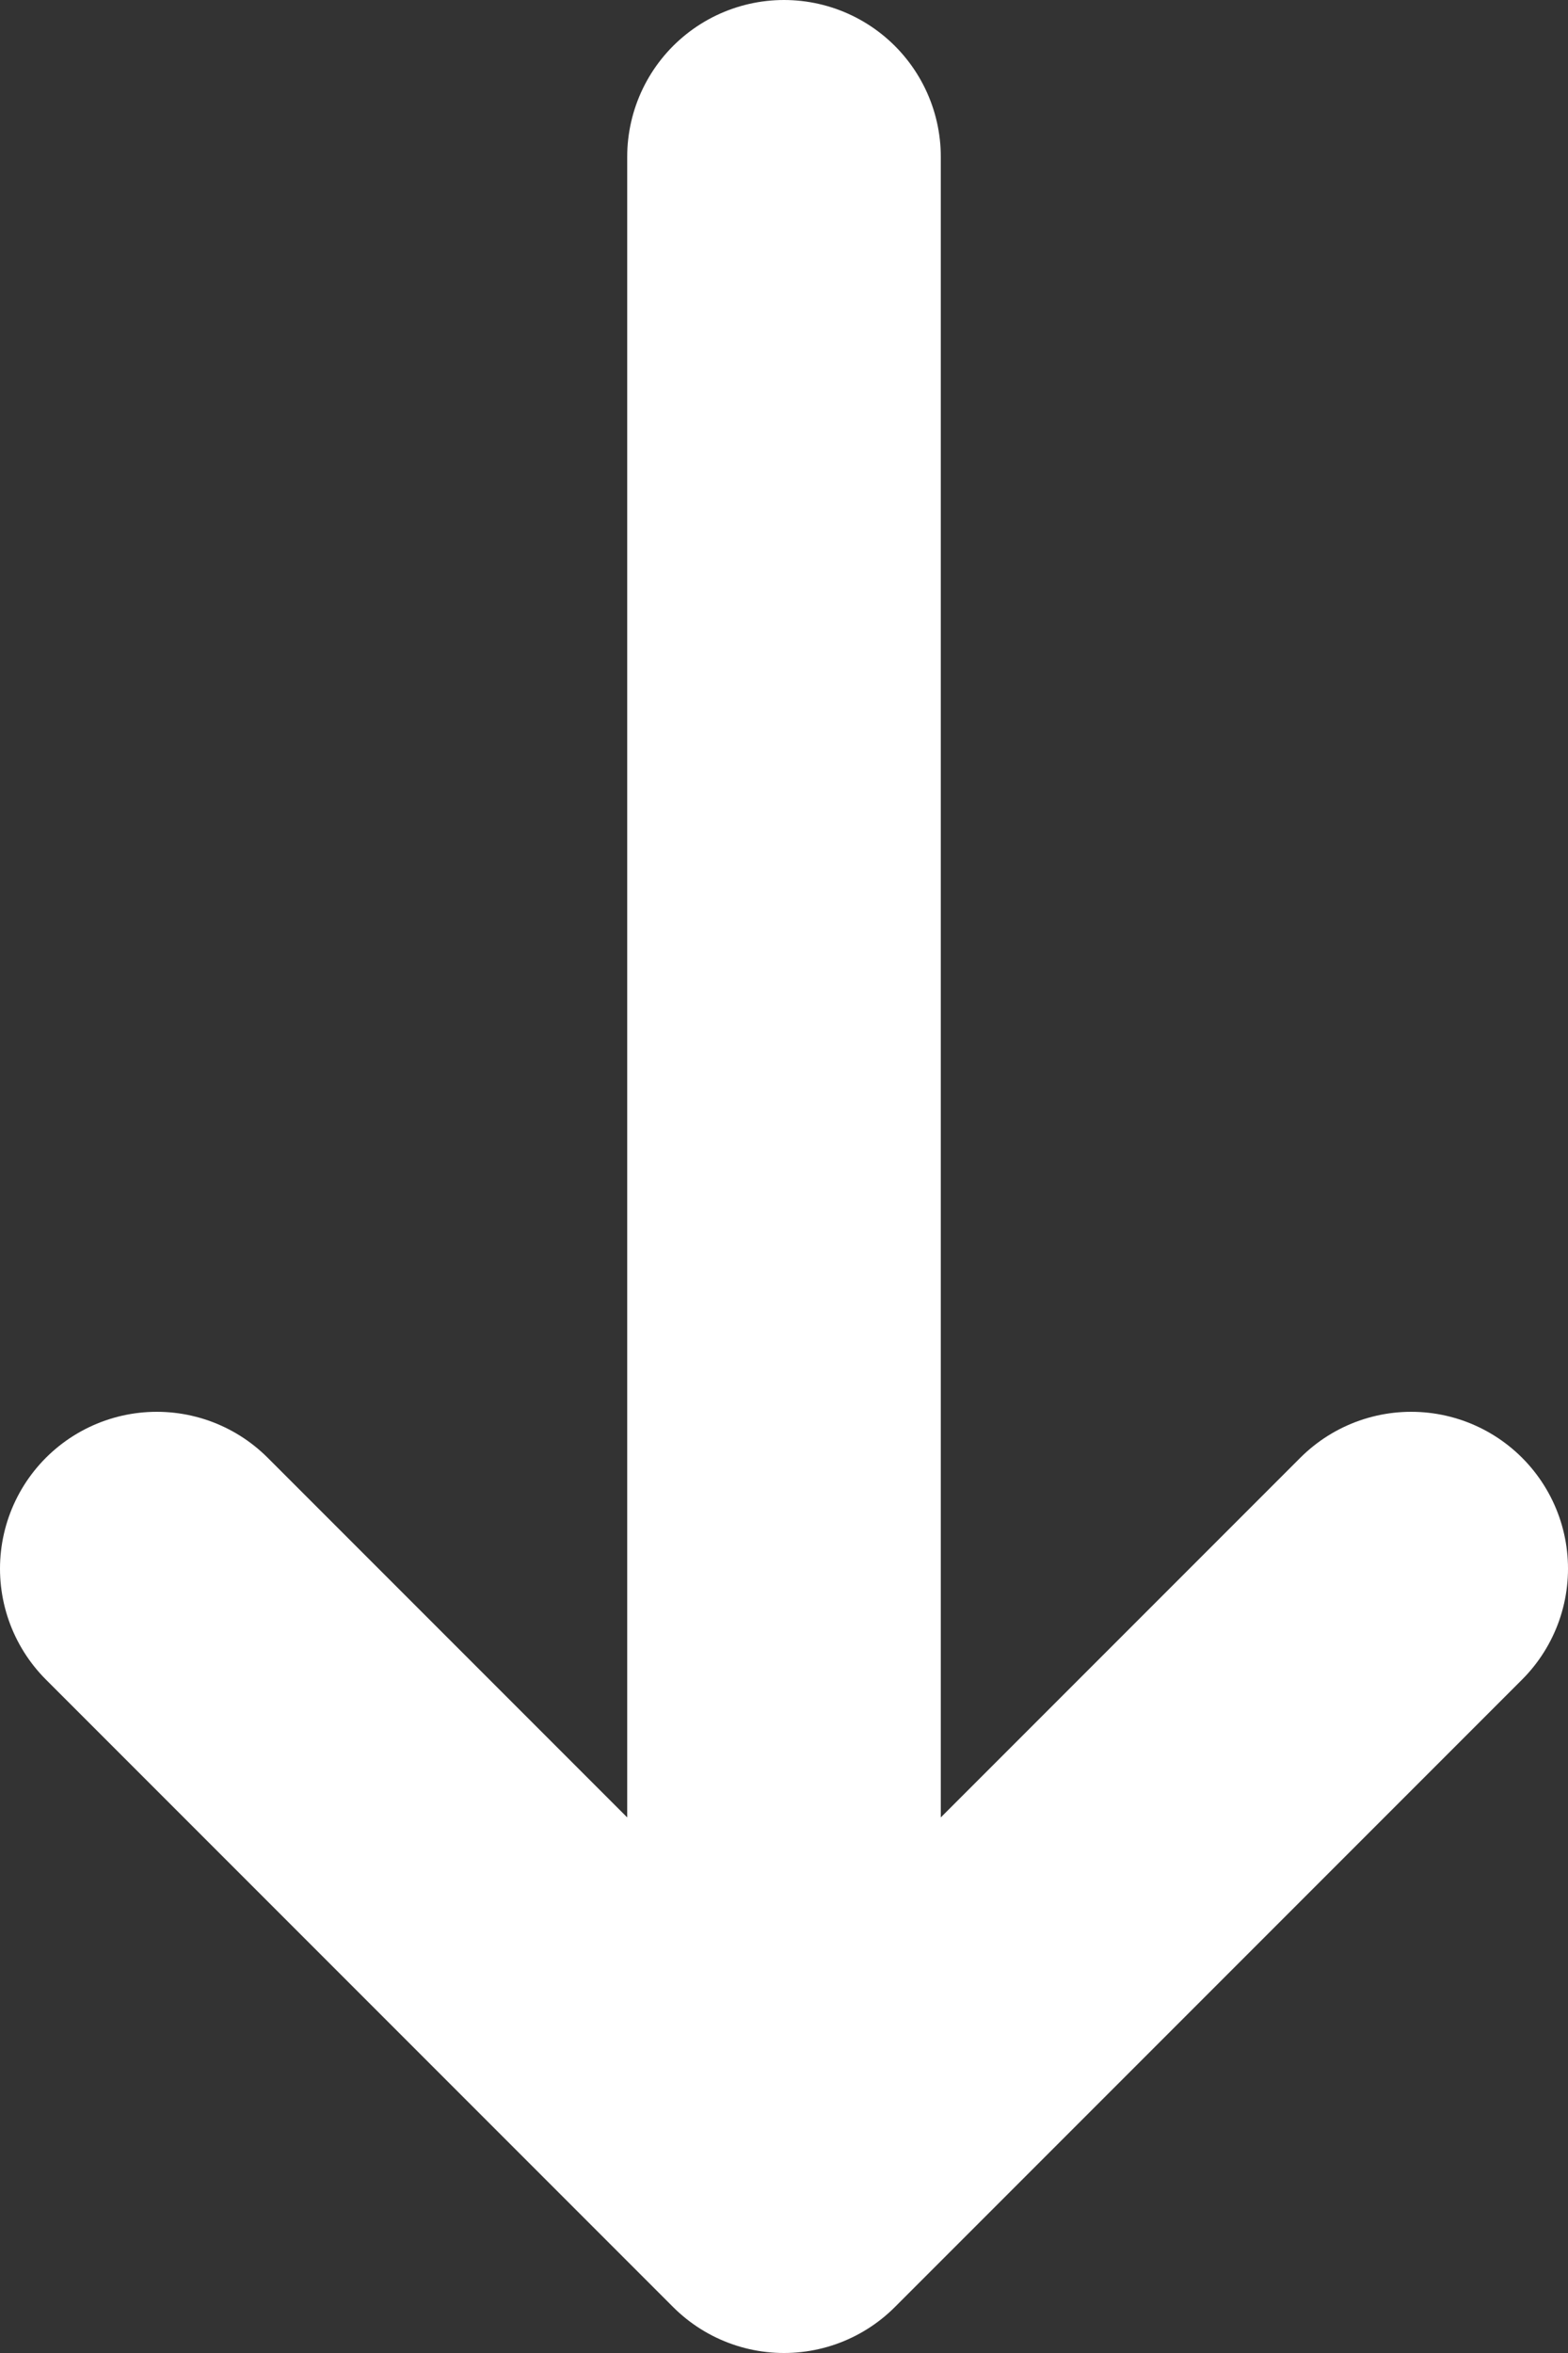 <svg width="10" height="15" viewBox="0 0 10 15" fill="none" xmlns="http://www.w3.org/2000/svg"><rect x="0" y="0" width="10" height="15" fill="#333333" stroke="none"/><path d="M5 14V1m0 13l-4-4m4 4l4-4" stroke="#fff" stroke-width="2" stroke-linecap="round" stroke-linejoin="round"/></svg>